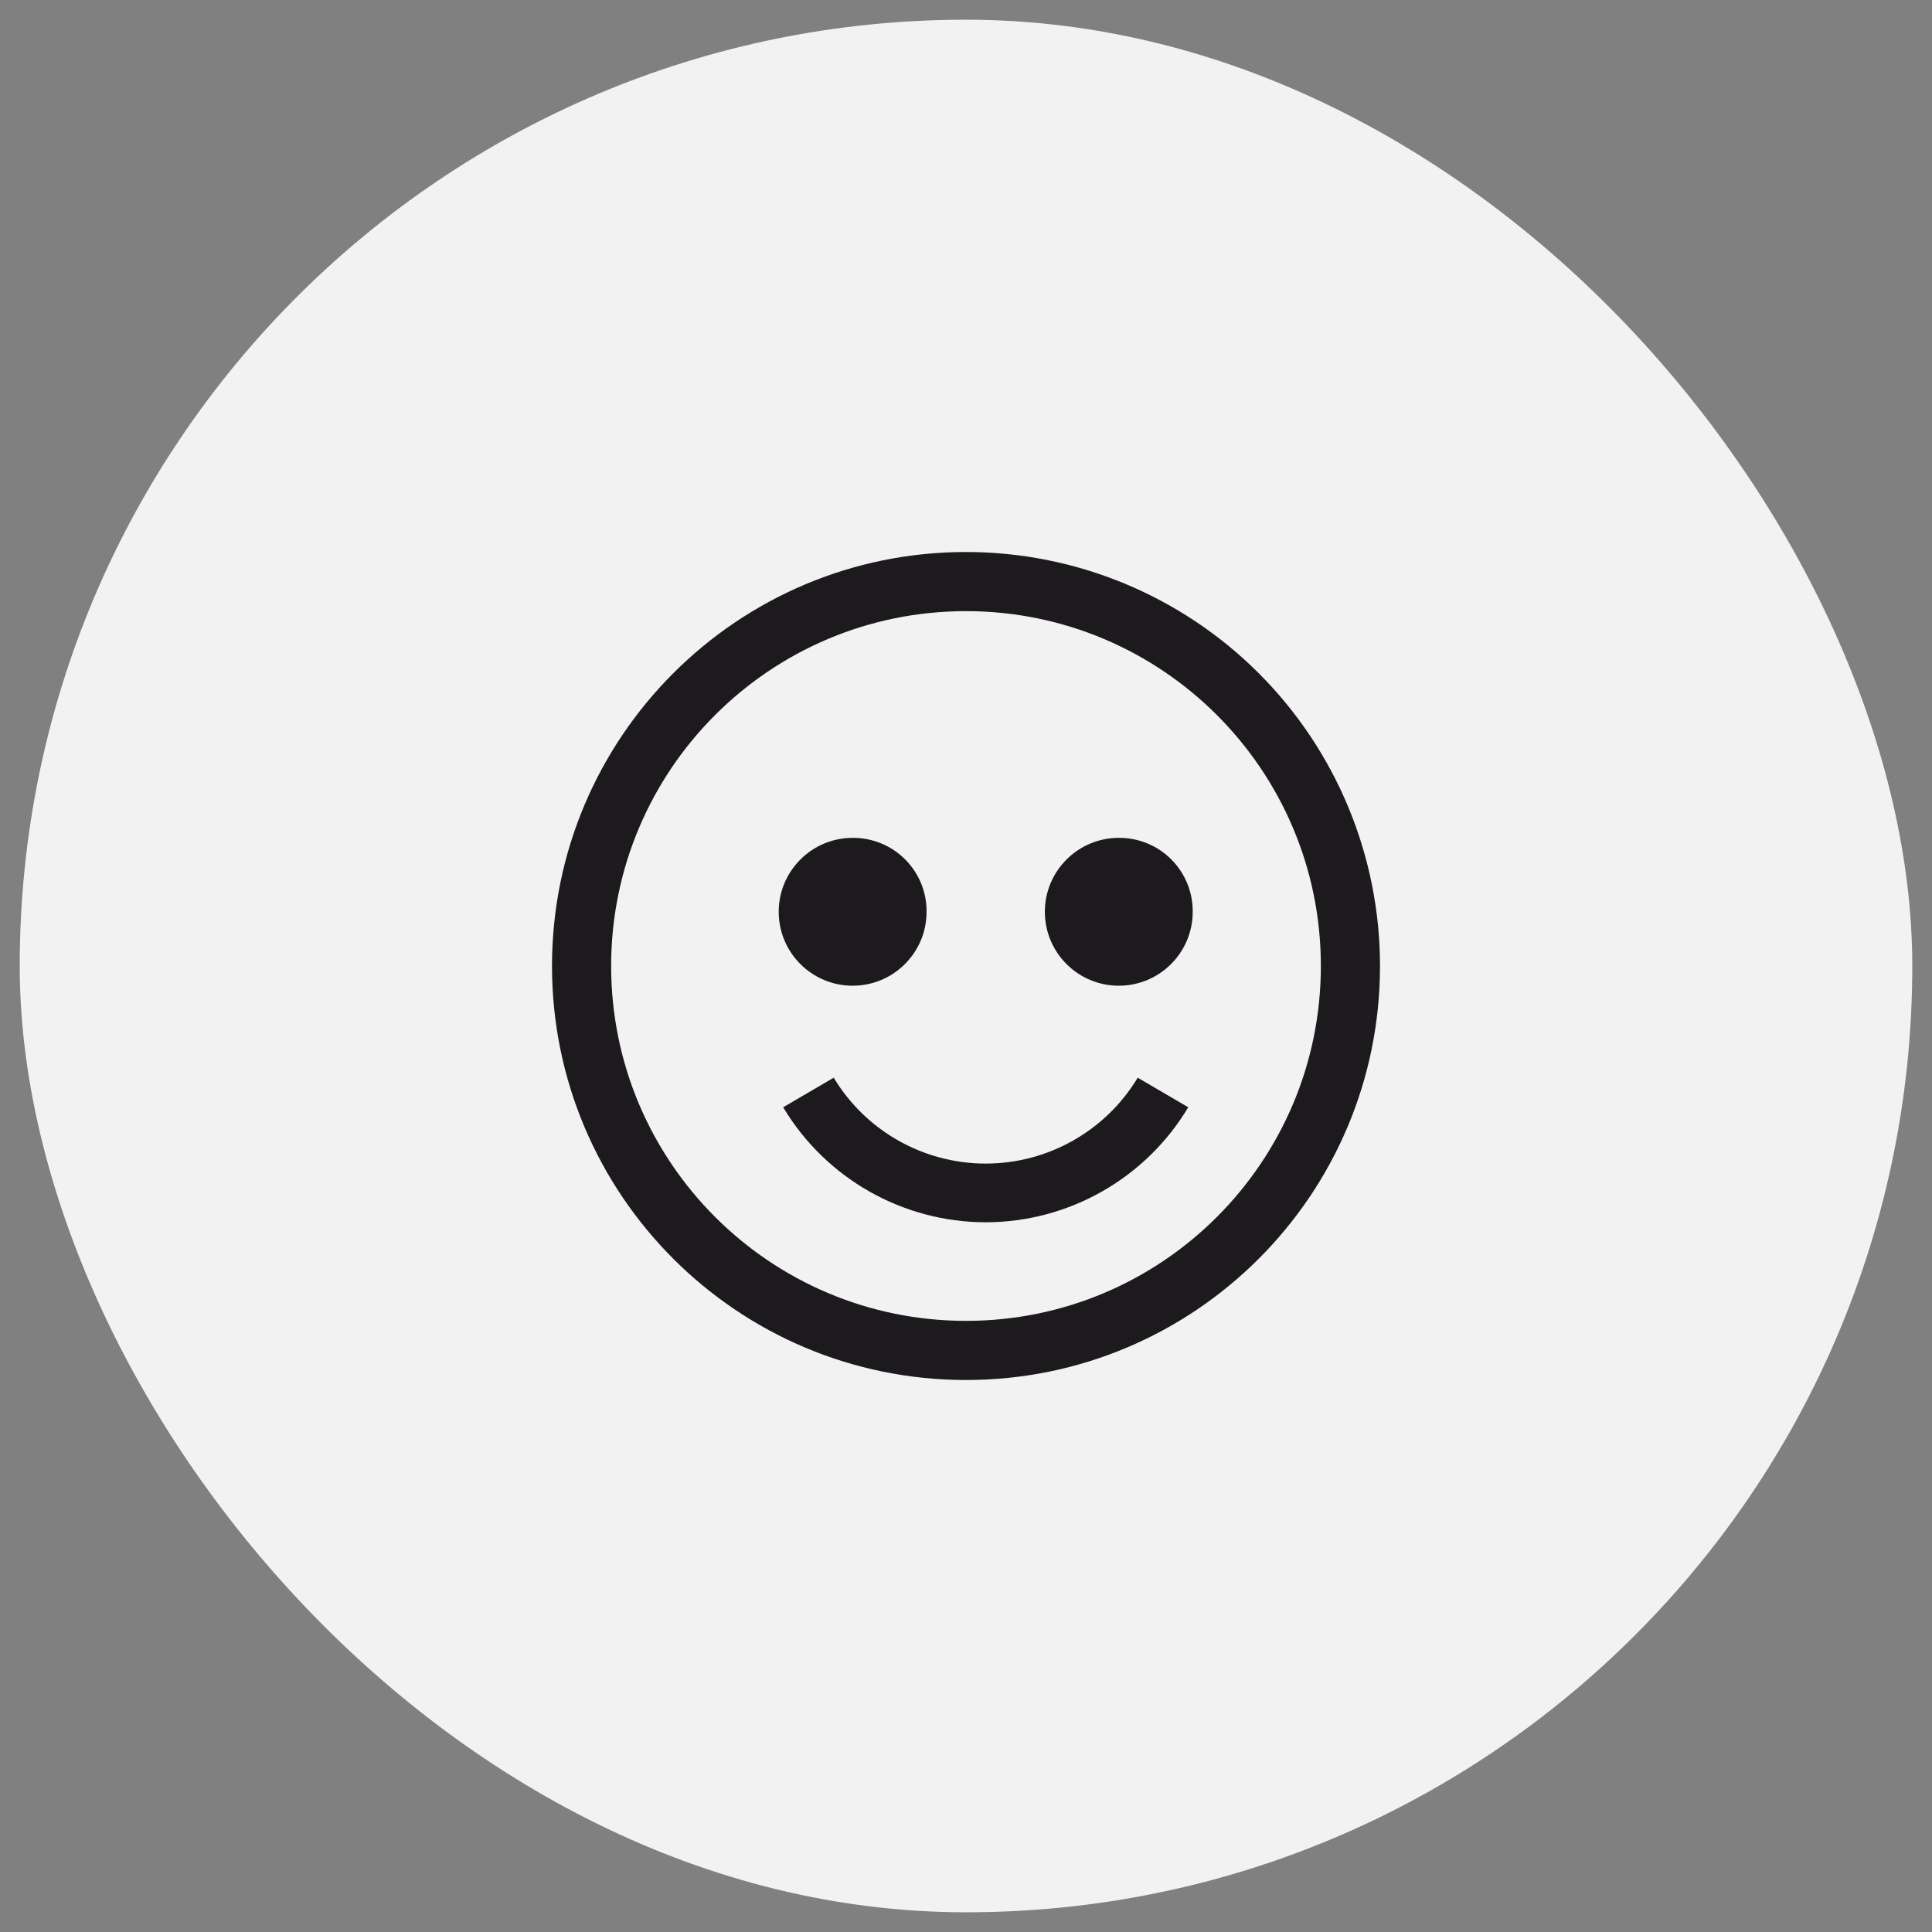 <svg width="49" height="49" viewBox="0 0 49 49" fill="none" xmlns="http://www.w3.org/2000/svg">
<rect x="0" y="0" width="49" height="49" fill="#808080" stroke="none"/>
<rect x="0.5" y="0.5" width="48" height="48" rx="24" fill="#F2F2F3"/>
<path fill-rule="evenodd" clip-rule="evenodd" d="M24.5 14C18.701 14 14 18.701 14 24.5C14 30.299 18.701 35 24.5 35C30.299 35 35 30.299 35 24.5C35 21.715 33.894 19.044 31.925 17.075C29.956 15.106 27.285 14 24.5 14ZM21.625 21.25C20.59 21.25 19.75 22.09 19.75 23.125C19.75 24.161 20.59 25 21.625 25C22.66 25 23.5 24.161 23.5 23.125C23.504 22.627 23.308 22.147 22.955 21.795C22.603 21.442 22.123 21.246 21.625 21.25ZM28.375 21.25C27.34 21.25 26.5 22.09 26.5 23.125C26.5 24.161 27.34 25 28.375 25C29.41 25 30.25 24.161 30.25 23.125C30.254 22.627 30.058 22.147 29.705 21.795C29.353 21.442 28.873 21.246 28.375 21.25ZM30.137 28.083C29.056 29.889 27.106 30.997 25 31C22.894 30.997 20.944 29.889 19.863 28.083L21.145 27.333C21.959 28.684 23.422 29.511 25 29.511C26.578 29.511 28.041 28.684 28.855 27.333L30.137 28.083ZM15.5 24.5C15.5 29.471 19.529 33.5 24.5 33.5C29.471 33.5 33.5 29.471 33.5 24.5C33.5 19.529 29.471 15.5 24.5 15.5C19.529 15.5 15.5 19.529 15.5 24.5Z" fill="#1D1A1E"/>
</svg>

